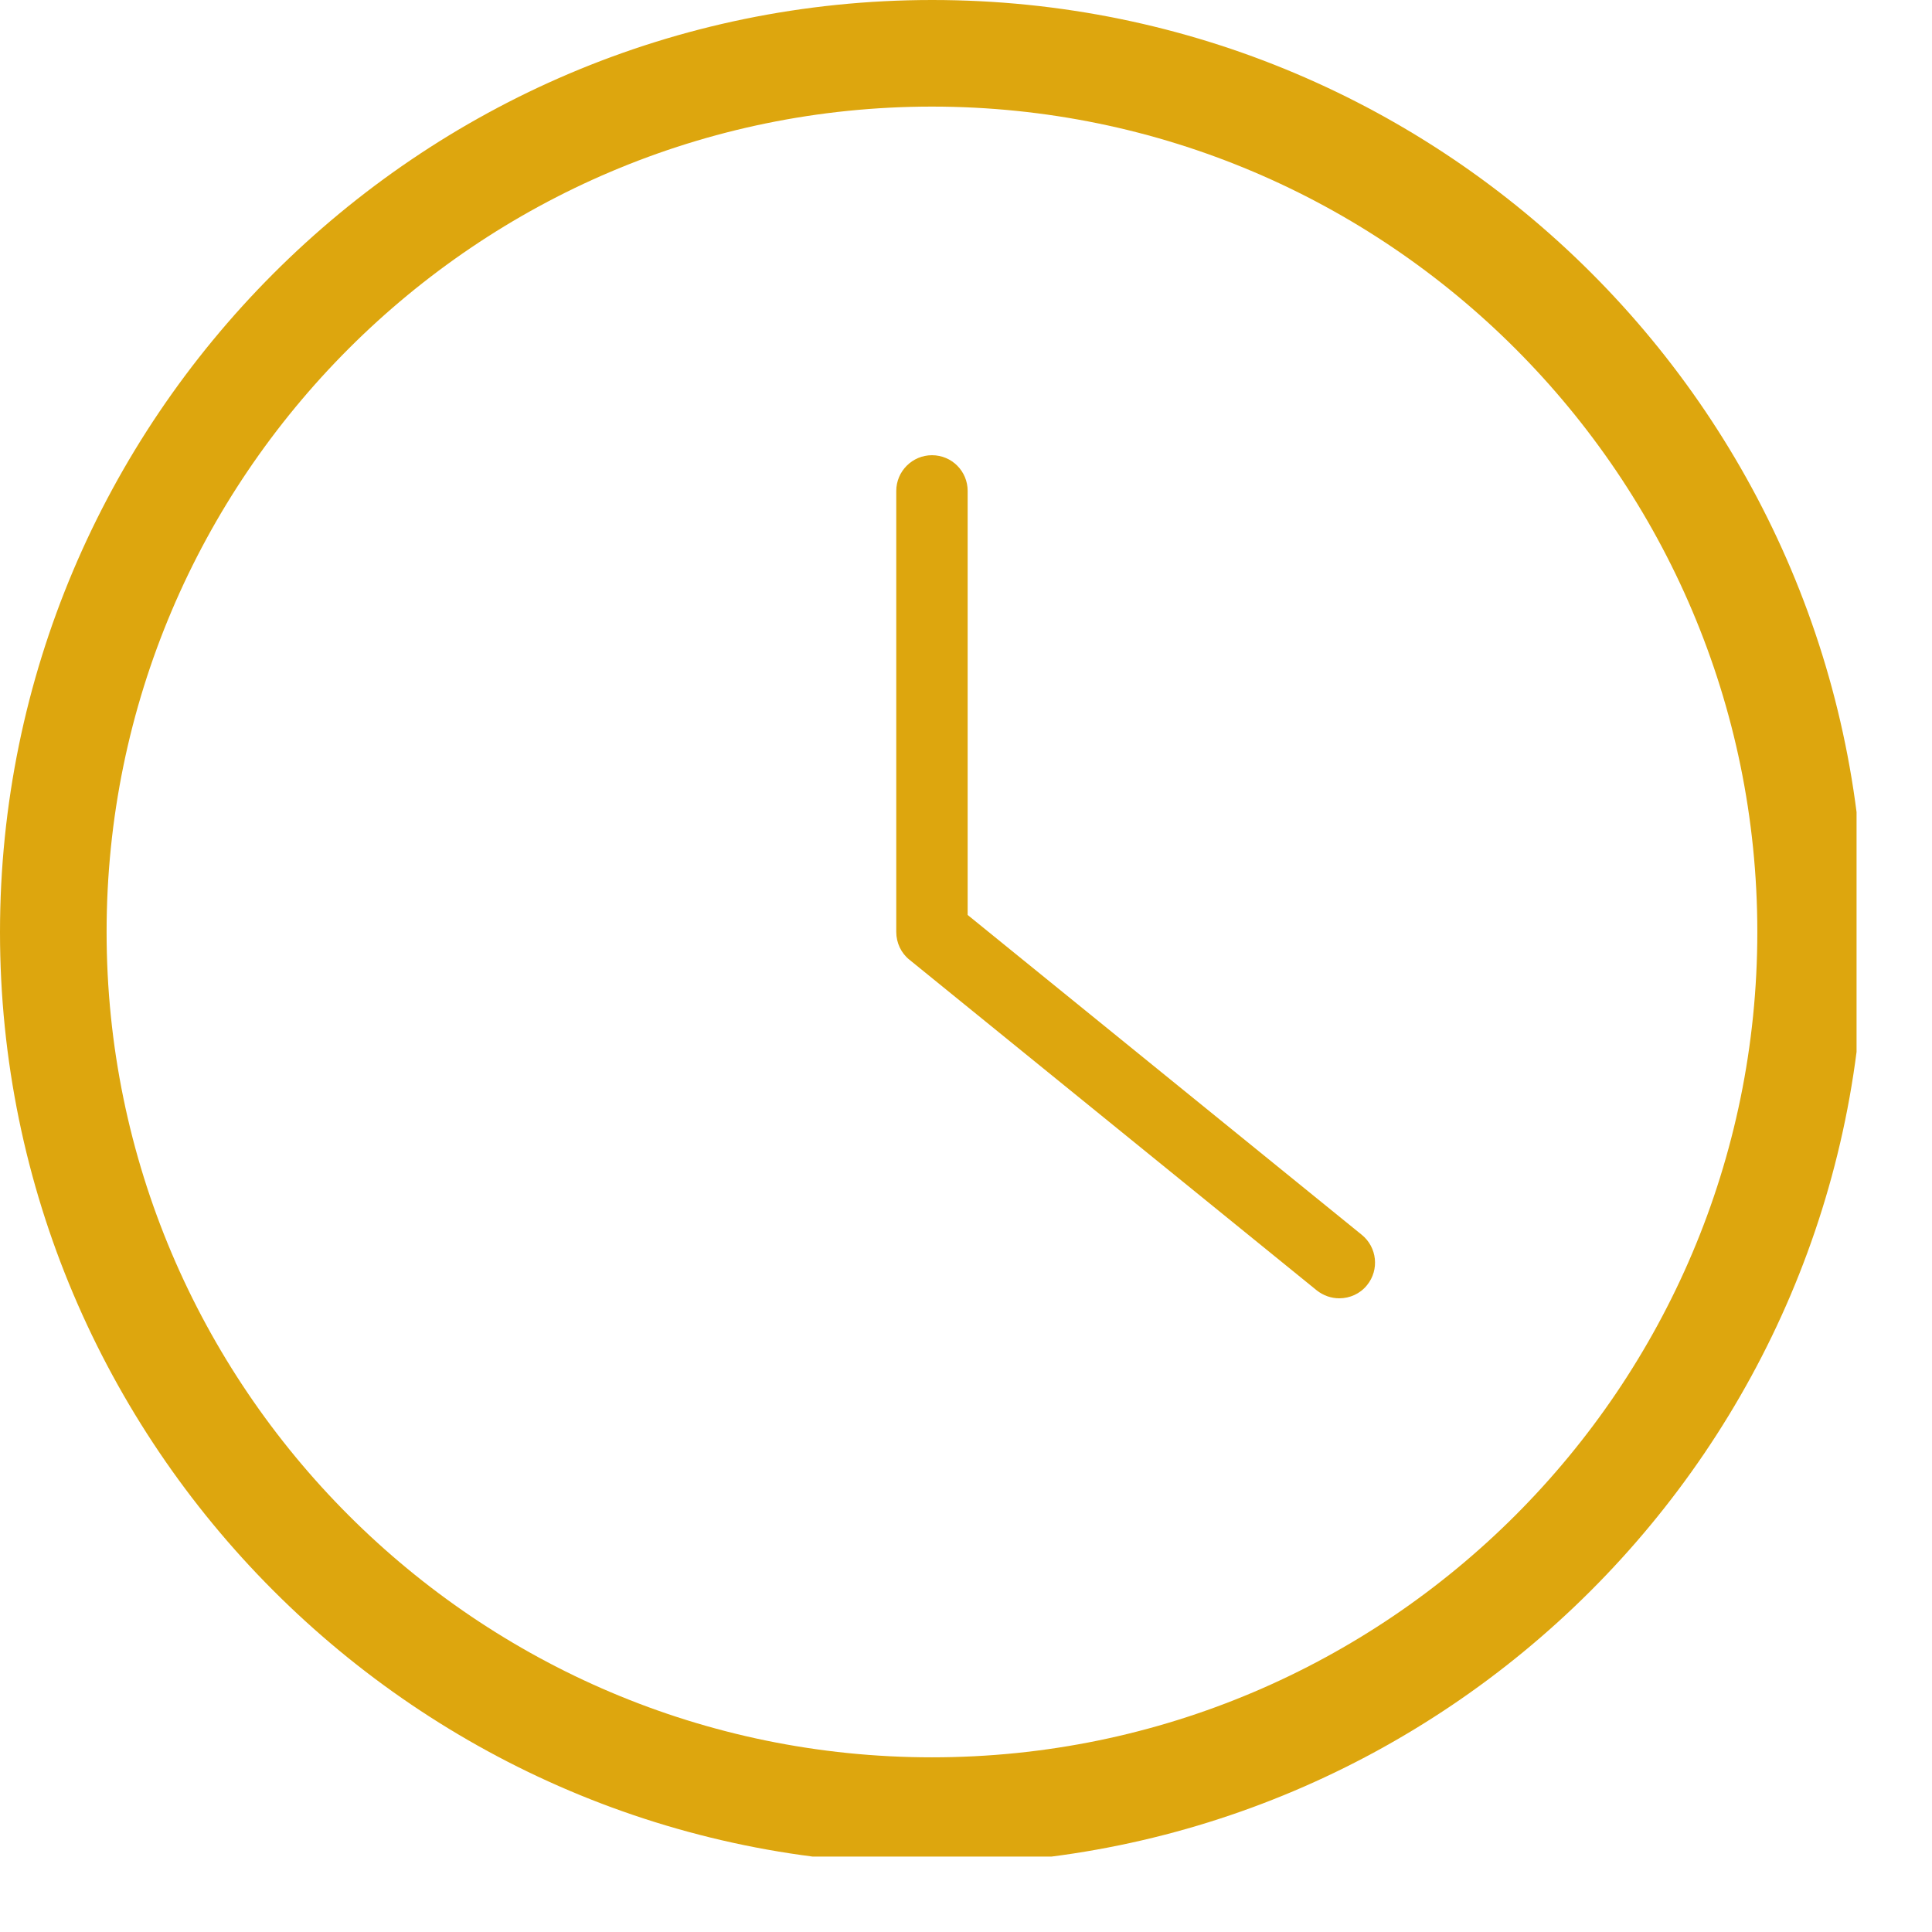 <svg xmlns="http://www.w3.org/2000/svg" xmlns:xlink="http://www.w3.org/1999/xlink" width="42" zoomAndPan="magnify" viewBox="0 0 31.5 31.5" height="42" preserveAspectRatio="xMidYMid meet" version="1.0"><defs><clipPath id="7a487eb98c"><path d="M 0.574 0.574 L 30 0.574 L 30 30 L 0.574 30 Z M 0.574 0.574 " clip-rule="nonzero"/></clipPath><clipPath id="c7681f676e"><path d="M 0 0 L 30.27 0 L 30.27 30.27 L 0 30.27 Z M 0 0 " clip-rule="nonzero"/></clipPath></defs><g clip-path="url(#7a487eb98c)"><path fill="#dda60e" d="M 15.195 28.652 C 7.777 28.652 1.738 22.617 1.738 15.195 C 1.738 7.777 7.777 1.738 15.195 1.738 C 22.617 1.738 28.652 7.777 28.652 15.195 C 28.652 22.617 22.617 28.652 15.195 28.652 Z M 28.668 9.504 C 27.934 7.762 26.879 6.199 25.535 4.855 C 24.191 3.516 22.629 2.461 20.887 1.723 C 19.086 0.961 17.172 0.574 15.195 0.574 C 13.223 0.574 11.309 0.961 9.504 1.723 C 7.762 2.461 6.199 3.516 4.855 4.855 C 3.516 6.199 2.461 7.762 1.723 9.504 C 0.961 11.309 0.574 13.223 0.574 15.195 C 0.574 17.172 0.961 19.086 1.723 20.887 C 2.461 22.629 3.516 24.191 4.855 25.535 C 6.199 26.879 7.762 27.934 9.504 28.668 C 11.309 29.43 13.223 29.816 15.195 29.816 C 17.172 29.816 19.086 29.43 20.887 28.668 C 22.629 27.934 24.191 26.879 25.535 25.535 C 26.879 24.191 27.934 22.629 28.668 20.887 C 29.43 19.086 29.816 17.172 29.816 15.195 C 29.816 13.223 29.43 11.309 28.668 9.504 " fill-opacity="1" fill-rule="nonzero"/></g><path fill="#dda60e" d="M 22.203 20.133 L 15.777 14.918 L 15.777 8.004 C 15.777 7.684 15.52 7.422 15.195 7.422 C 14.875 7.422 14.613 7.684 14.613 8.004 L 14.613 15.195 C 14.613 15.371 14.691 15.539 14.828 15.648 L 21.469 21.039 C 21.578 21.125 21.707 21.168 21.836 21.168 C 22.008 21.168 22.176 21.094 22.289 20.953 C 22.492 20.703 22.453 20.336 22.203 20.133 " fill-opacity="1" fill-rule="nonzero"/><g clip-path="url(#c7681f676e)"><path fill="#dda60e" d="M 15.199 30.395 C 6.801 30.395 0 23.547 0 15.199 C 0 6.848 6.801 0 15.199 0 C 23.594 0 30.395 6.801 30.395 15.199 C 30.395 23.594 23.547 30.395 15.199 30.395 Z M 15.199 0.938 C 7.316 0.938 0.938 7.316 0.938 15.199 C 0.938 23.078 7.316 29.457 15.199 29.457 C 23.078 29.457 29.457 23.078 29.457 15.199 C 29.457 7.316 23.031 0.938 15.199 0.938 Z M 15.199 0.938 " fill-opacity="1" fill-rule="nonzero"/></g></svg>